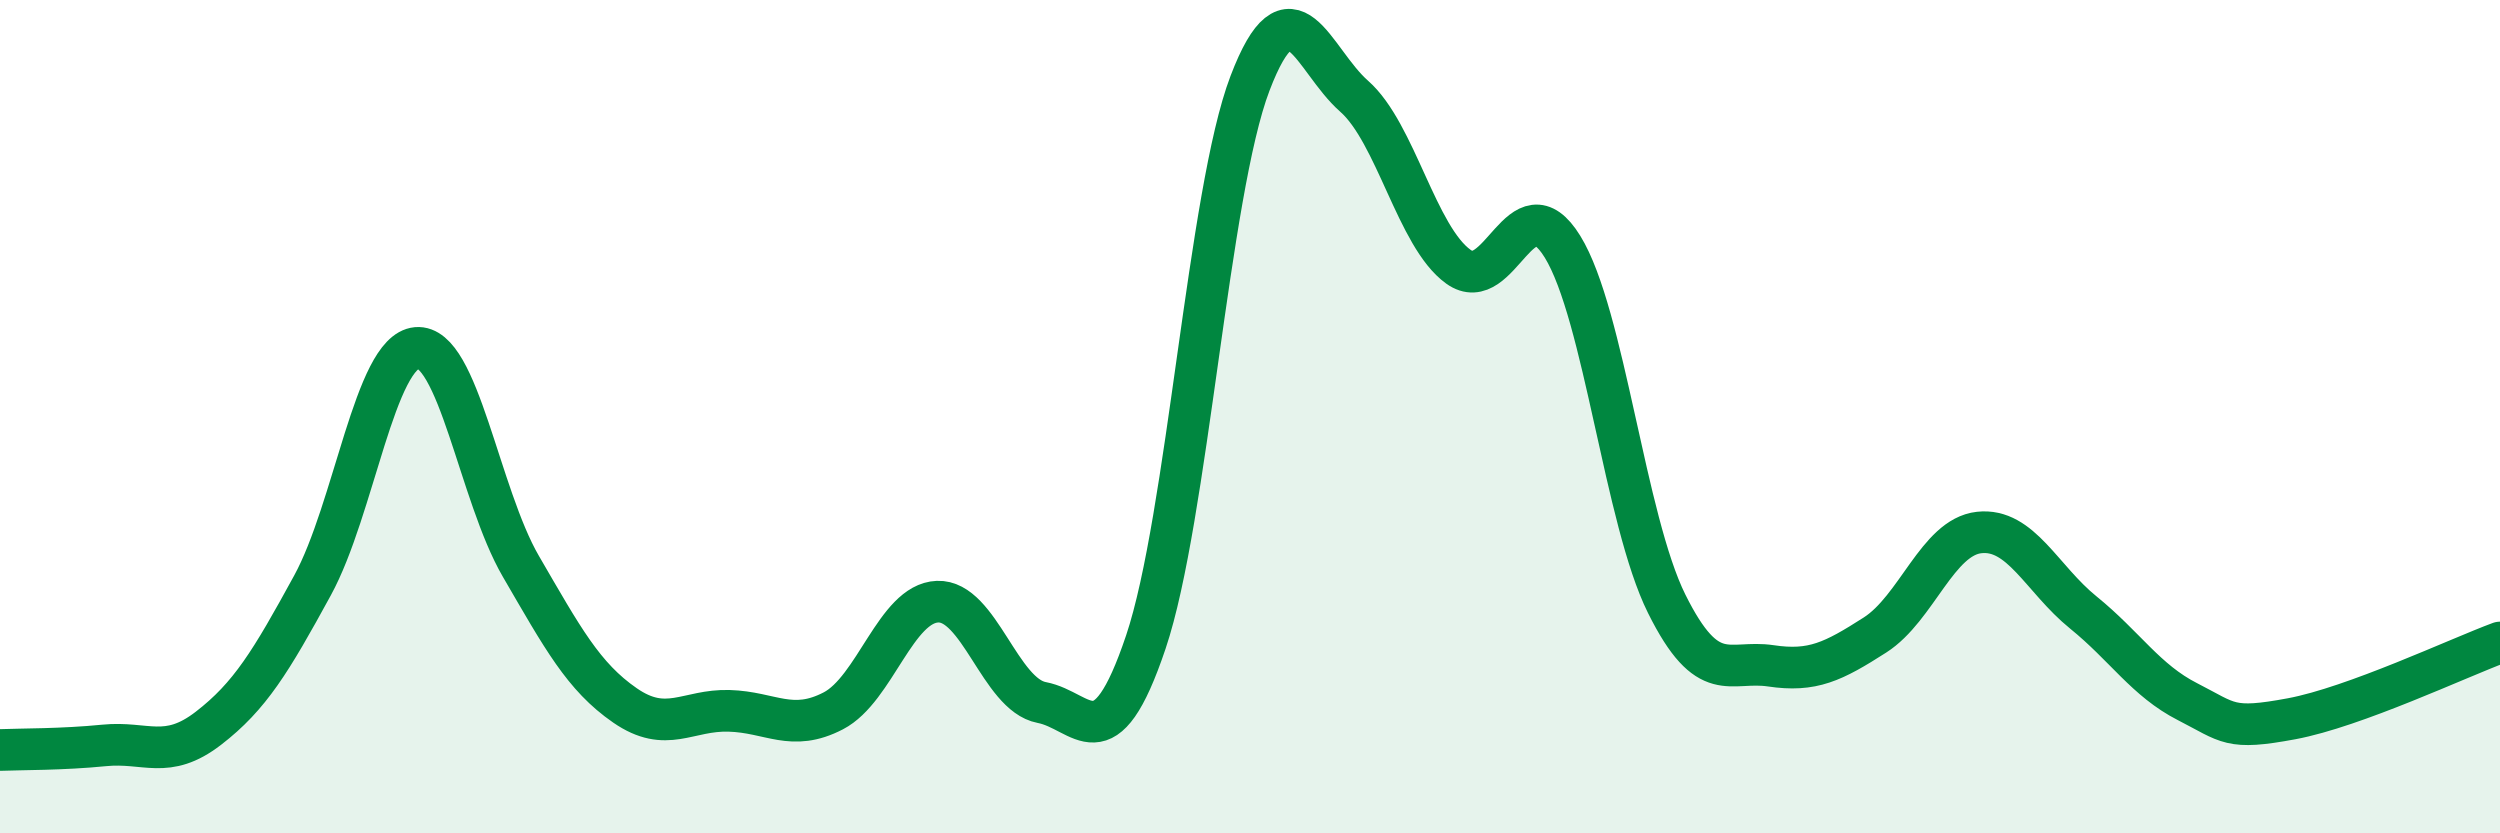
    <svg width="60" height="20" viewBox="0 0 60 20" xmlns="http://www.w3.org/2000/svg">
      <path
        d="M 0,18 C 0.5,17.98 1.5,17.99 2.5,17.89 C 3.5,17.79 4,18.25 5,17.48 C 6,16.71 6.5,15.88 7.5,14.05 C 8.5,12.22 9,8.44 10,8.35 C 11,8.26 11.5,11.87 12.5,13.59 C 13.5,15.31 14,16.24 15,16.93 C 16,17.62 16.5,17.03 17.5,17.06 C 18.5,17.09 19,17.58 20,17.06 C 21,16.54 21.5,14.48 22.5,14.44 C 23.5,14.4 24,16.67 25,16.86 C 26,17.05 26.5,18.38 27.5,15.41 C 28.5,12.44 29,4.62 30,2 C 31,-0.62 31.5,1.43 32.5,2.31 C 33.5,3.19 34,5.68 35,6.4 C 36,7.12 36.5,4.3 37.5,5.92 C 38.5,7.54 39,12.48 40,14.49 C 41,16.5 41.5,15.83 42.5,15.98 C 43.5,16.13 44,15.88 45,15.24 C 46,14.6 46.5,12.89 47.5,12.78 C 48.5,12.67 49,13.89 50,14.7 C 51,15.51 51.5,16.33 52.5,16.84 C 53.5,17.35 53.5,17.53 55,17.25 C 56.5,16.97 59,15.79 60,15.42L60 20L0 20Z"
        fill="#008740"
        opacity="0.1"
        stroke-linecap="round"
        stroke-linejoin="round"
      />
      <path
        d="M 0,18 C 0.5,17.98 1.5,17.99 2.5,17.89 C 3.5,17.79 4,18.25 5,17.48 C 6,16.71 6.5,15.88 7.5,14.05 C 8.5,12.22 9,8.44 10,8.35 C 11,8.26 11.5,11.87 12.5,13.59 C 13.5,15.31 14,16.24 15,16.93 C 16,17.62 16.5,17.03 17.5,17.06 C 18.5,17.09 19,17.58 20,17.06 C 21,16.54 21.5,14.48 22.5,14.44 C 23.5,14.4 24,16.67 25,16.86 C 26,17.05 26.5,18.38 27.5,15.41 C 28.5,12.44 29,4.62 30,2 C 31,-0.62 31.5,1.43 32.5,2.31 C 33.5,3.19 34,5.68 35,6.4 C 36,7.12 36.5,4.3 37.5,5.92 C 38.5,7.54 39,12.48 40,14.49 C 41,16.5 41.5,15.83 42.5,15.98 C 43.5,16.13 44,15.88 45,15.24 C 46,14.6 46.5,12.89 47.5,12.78 C 48.5,12.67 49,13.89 50,14.7 C 51,15.51 51.5,16.33 52.5,16.84 C 53.5,17.35 53.5,17.53 55,17.25 C 56.5,16.97 59,15.79 60,15.42"
        stroke="#008740"
        stroke-width="1"
        fill="none"
        stroke-linecap="round"
        stroke-linejoin="round"
      />
    </svg>
  